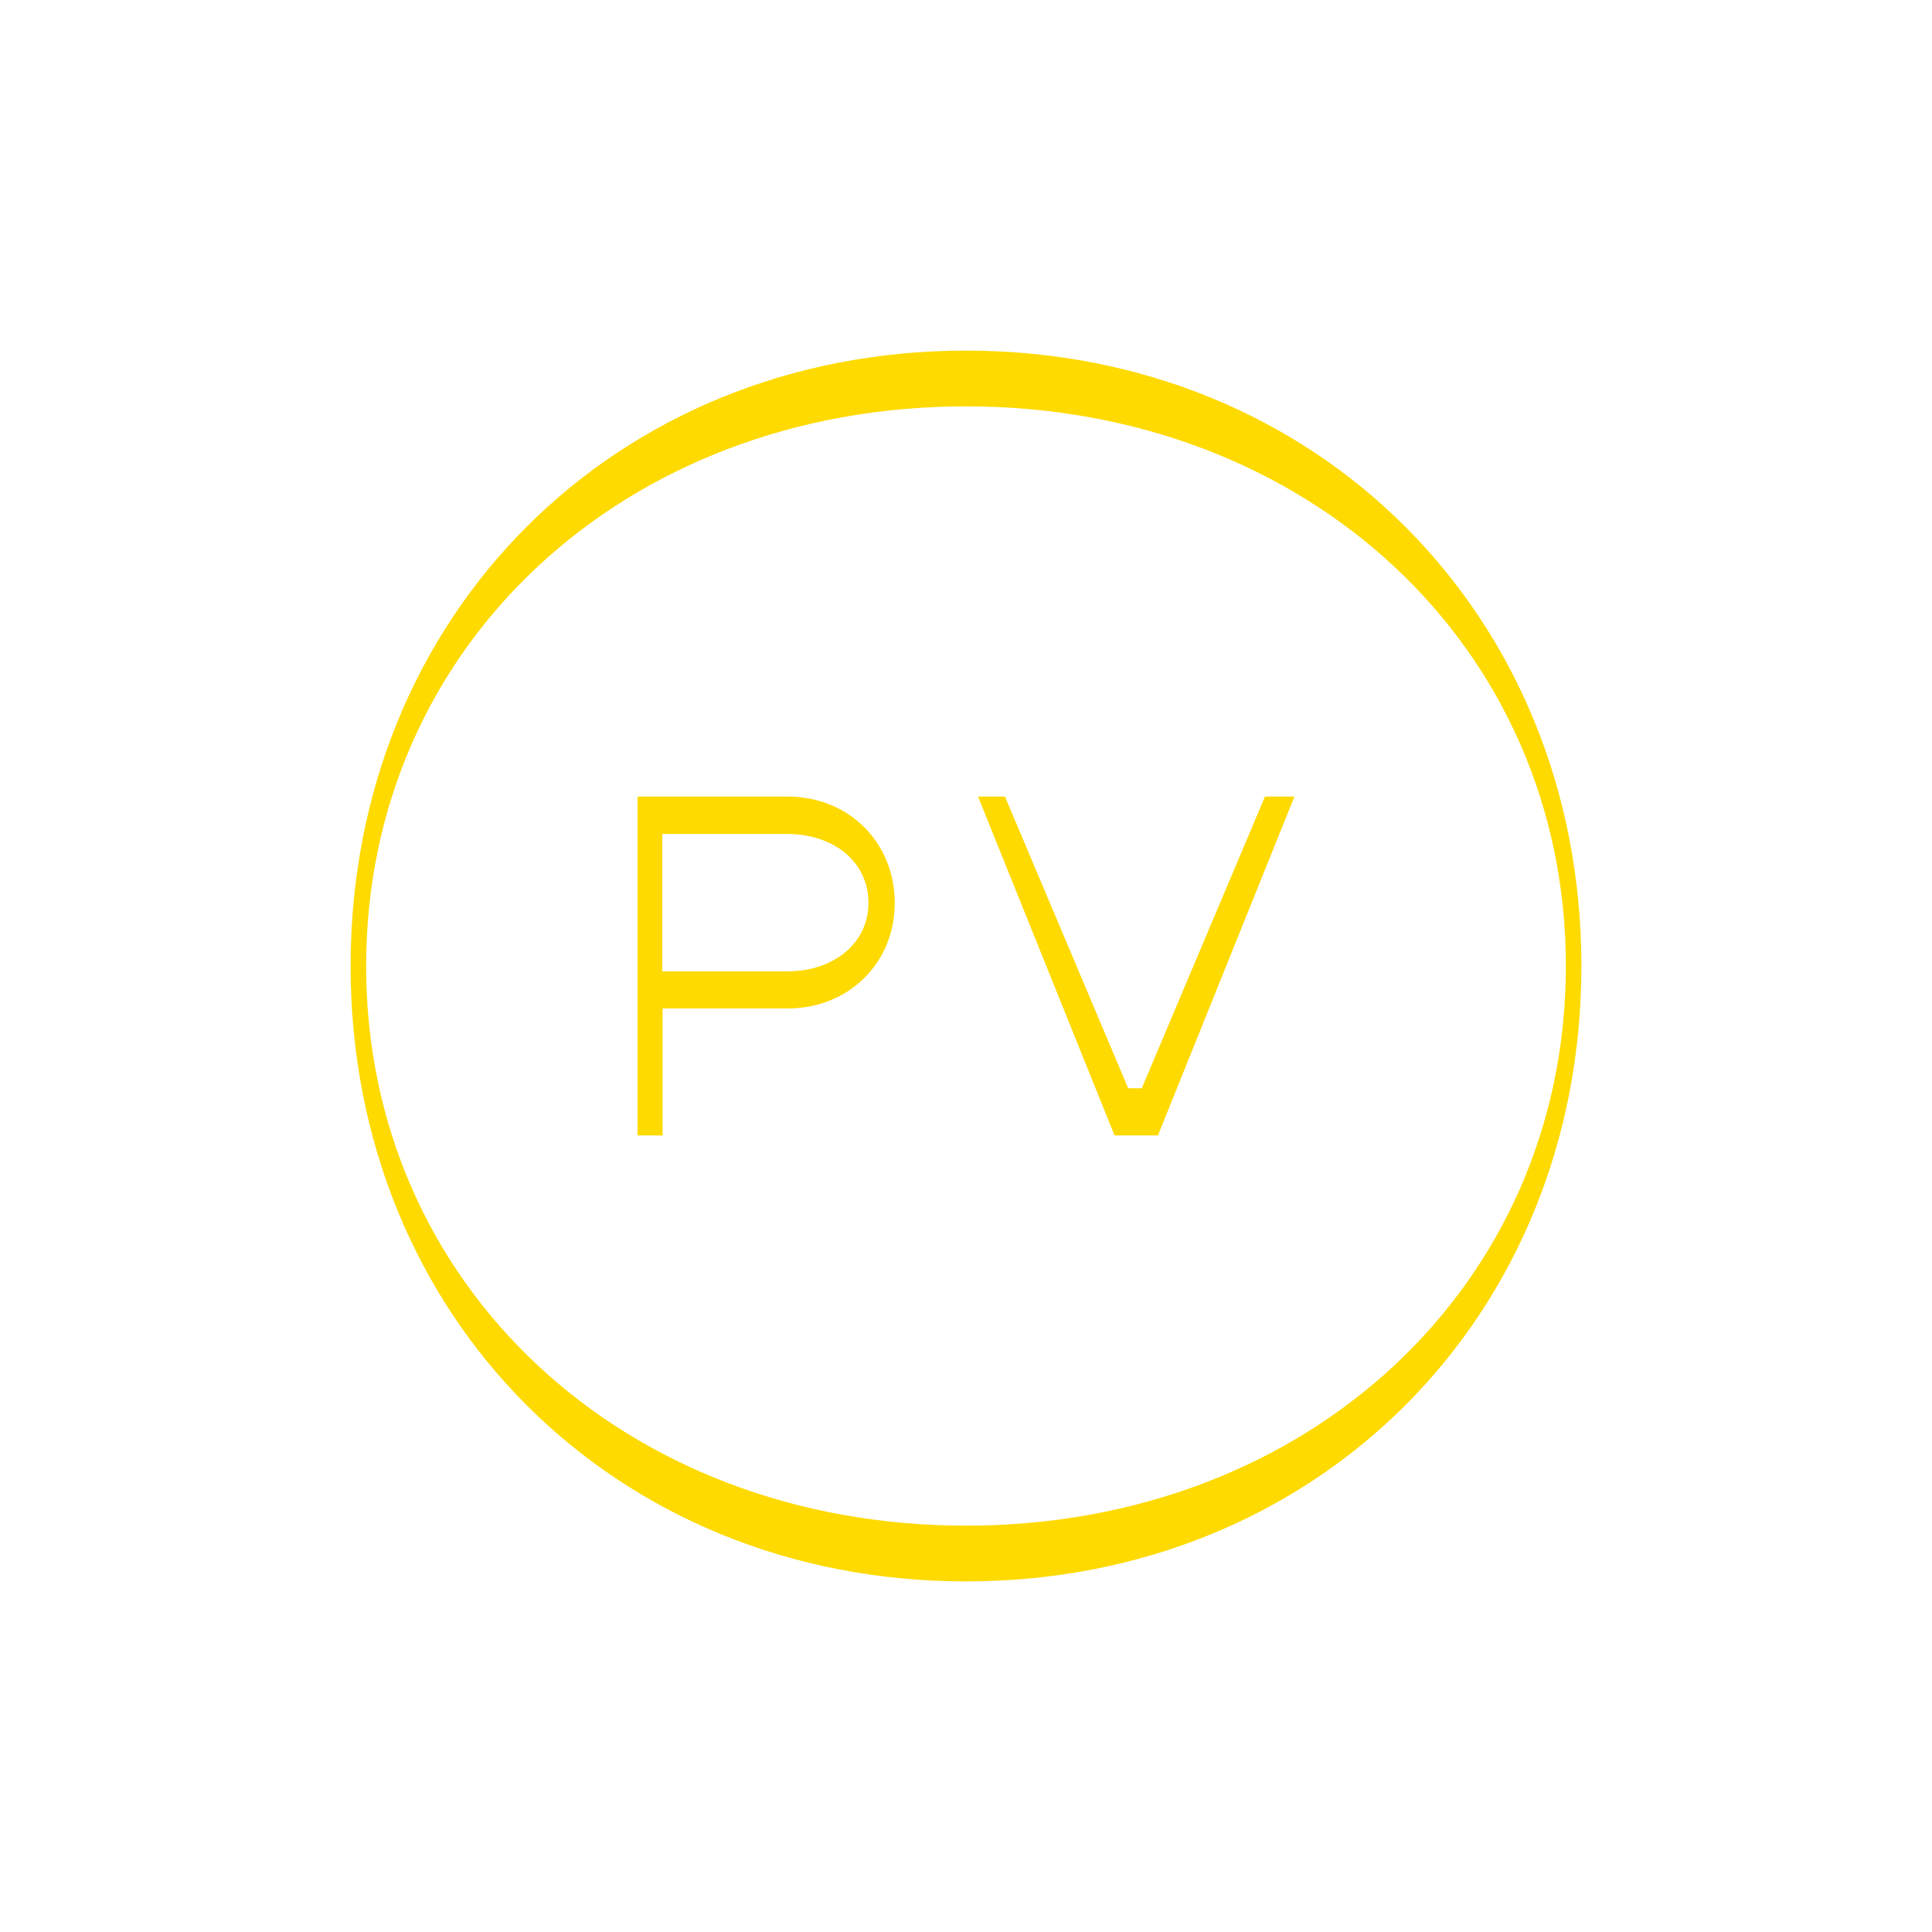 <?xml version="1.0" encoding="utf-8"?>
<!-- Generator: Adobe Illustrator 24.0.0, SVG Export Plug-In . SVG Version: 6.00 Build 0)  -->
<svg version="1.1" id="Layer_1" xmlns="http://www.w3.org/2000/svg" xmlns:xlink="http://www.w3.org/1999/xlink" x="0px" y="0px"
	 viewBox="0 0 610 610" style="enable-background:new 0 0 610 610;" xml:space="preserve">
<style type="text/css">
	.st0{fill:#FEDA00;}
</style>
<g id="Layer_2_1_">
</g>
<path class="st0" d="M305,110.7c-110.8,0-194.3,83.5-194.3,194.3S194.2,499.3,305,499.3S499.3,415.8,499.3,305
	S415.8,110.7,305,110.7z M305,481.7c-108,0-189.4-76-189.4-176.7c0-100.8,81.4-176.7,189.4-176.7s189.4,76,189.4,176.7
	C494.4,405.8,413,481.7,305,481.7z M248.7,251.5h-47.4v107h7.9v-40.1h39.5c19.2,0,33.8-14.3,33.8-33.3
	C282.5,265.9,267.9,251.5,248.7,251.5z M248.5,306.7h-39.4v-43.4h39.4c14.9,0,25.7,9,25.7,21.7C274.3,297.6,263.4,306.7,248.5,306.7
	z M360.5,343.6h-4.3l-38.9-92.1h-8.5l43.1,107h13.7l43.1-107h-9.3L360.5,343.6z"/>
</svg>
